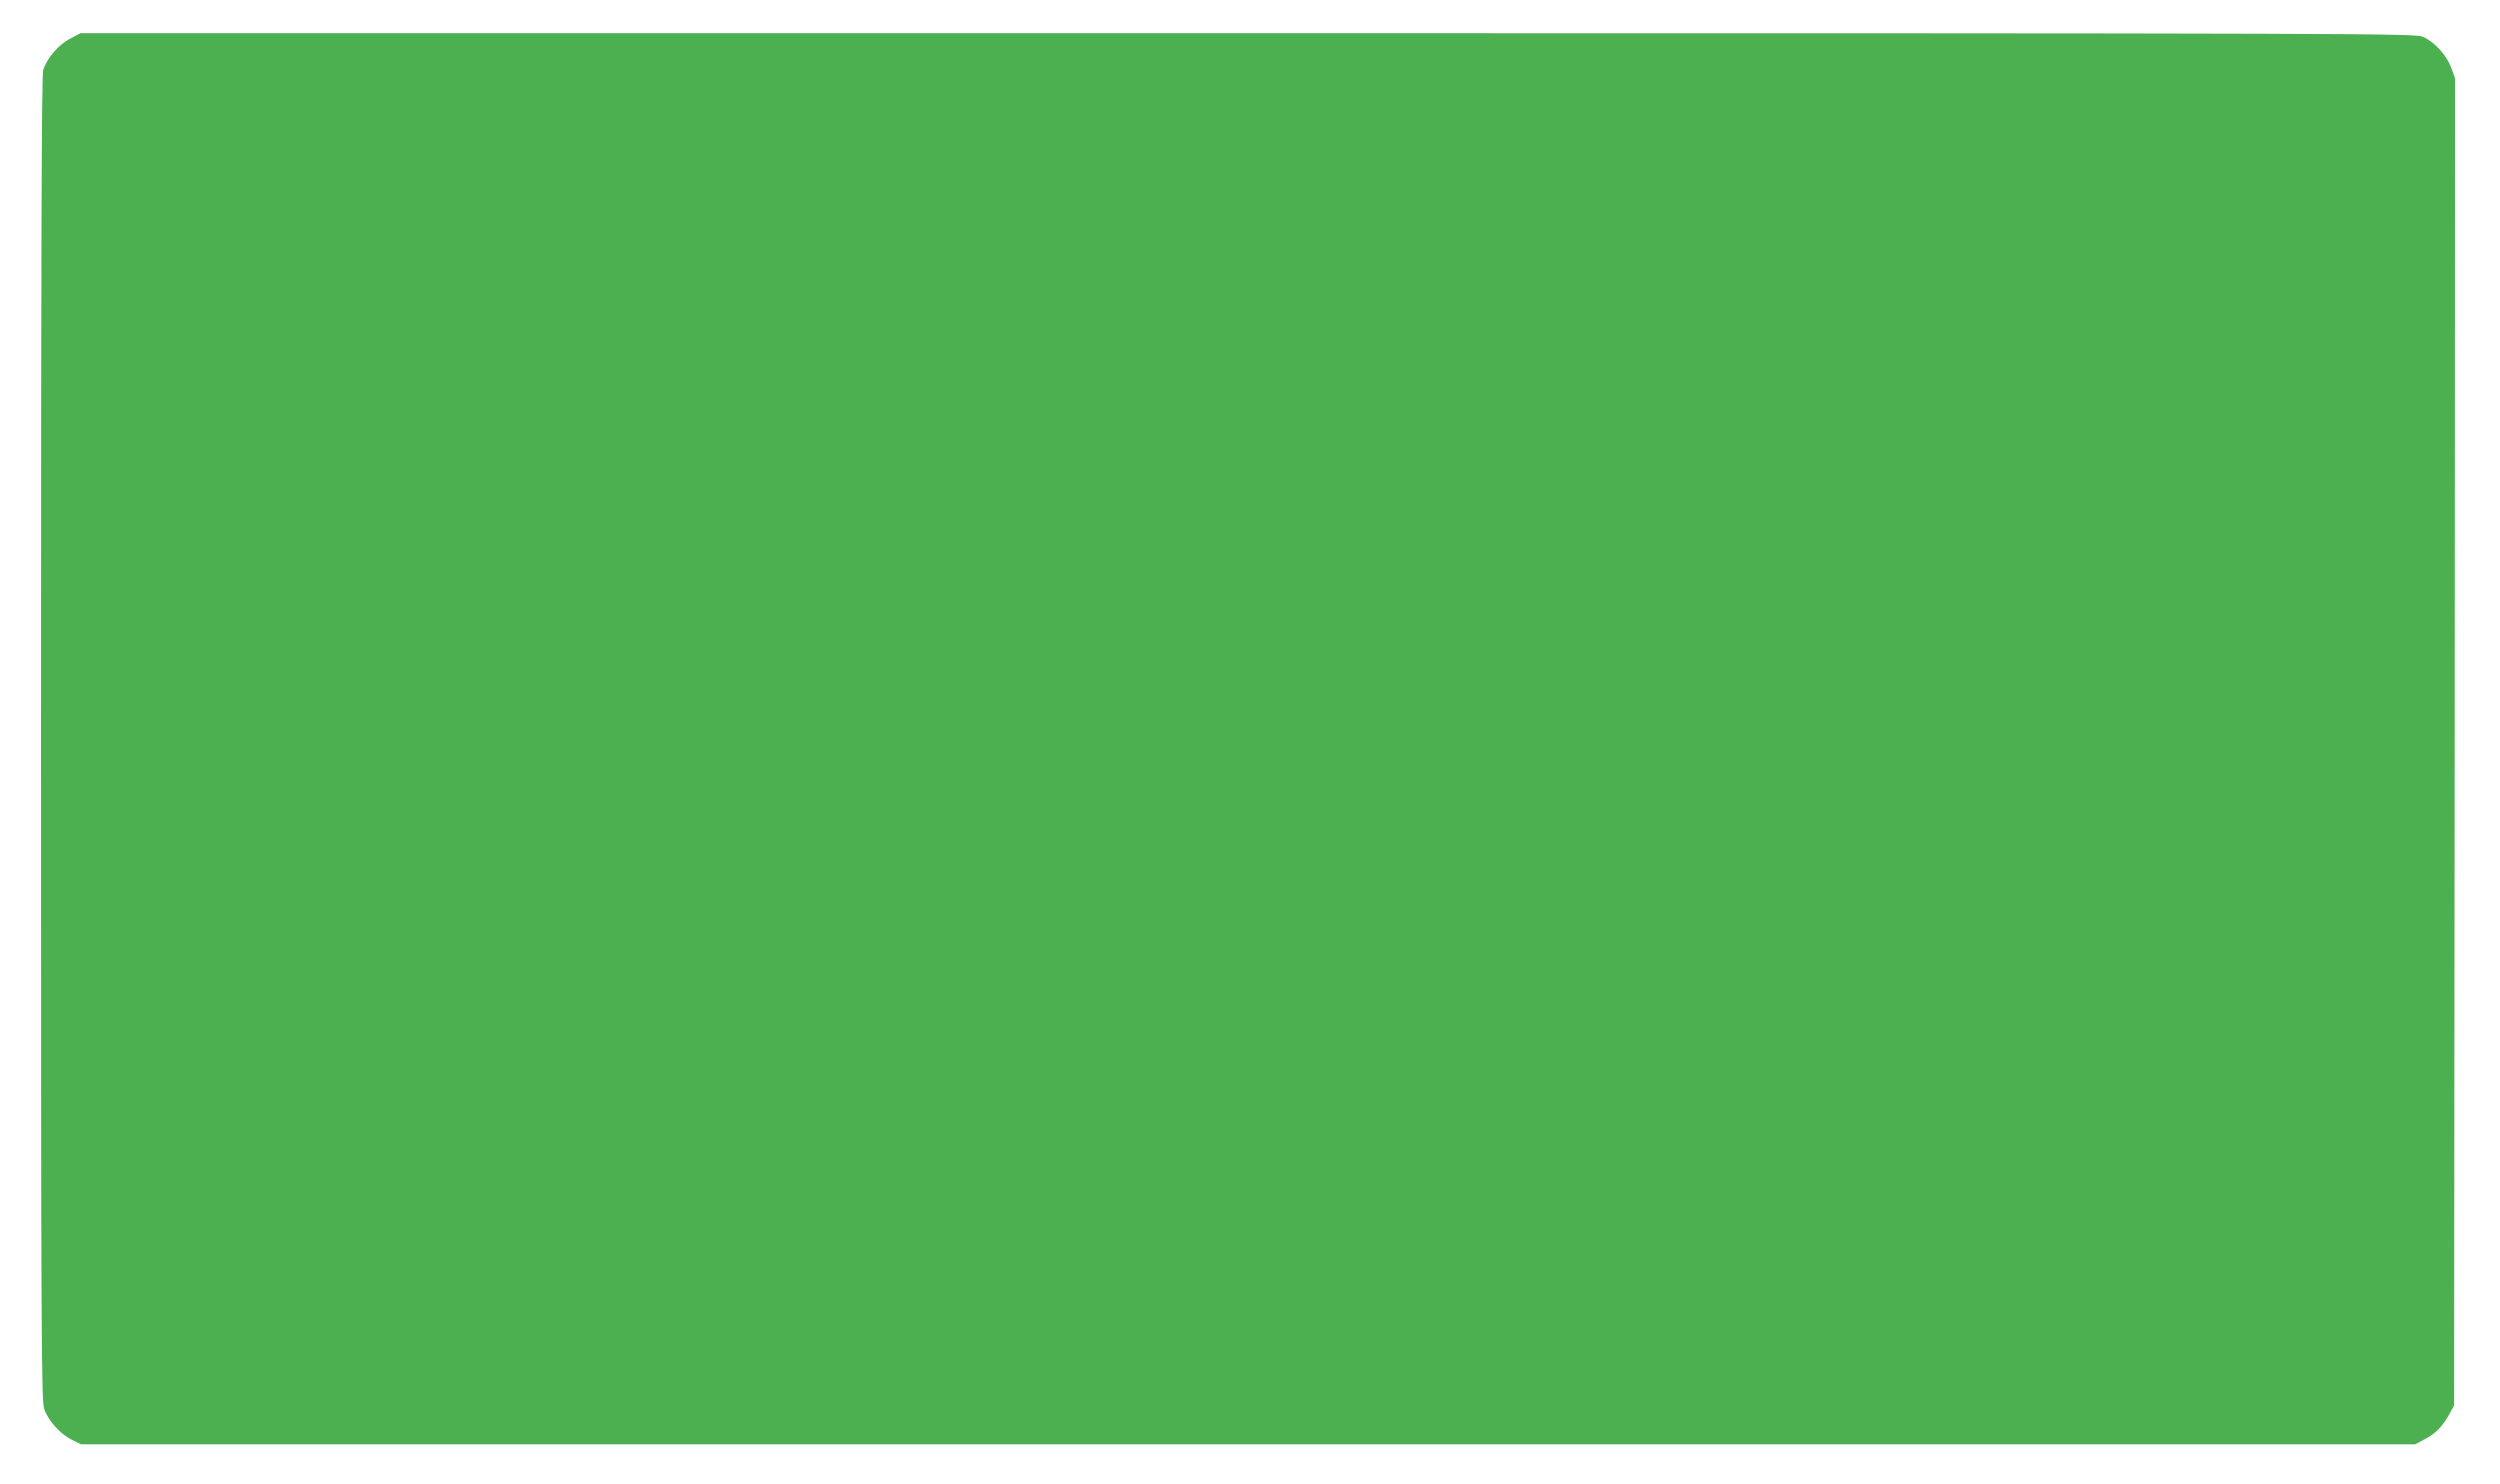 <?xml version="1.0" standalone="no"?>
<!DOCTYPE svg PUBLIC "-//W3C//DTD SVG 20010904//EN"
 "http://www.w3.org/TR/2001/REC-SVG-20010904/DTD/svg10.dtd">
<svg version="1.0" xmlns="http://www.w3.org/2000/svg"
 width="1280pt" height="760pt" viewBox="0 0 1280 760"
 preserveAspectRatio="xMidYMid meet">
<g transform="translate(0,760) scale(0.1,-0.1)"
fill="#4caf50" stroke="none">
<path d="M359 7402 c-60 -31 -120 -101 -138 -162 -8 -27 -11 -935 -11 -3422 0
-3054 2 -3389 16 -3431 20 -60 82 -129 142 -159 l47 -23 5975 0 5975 0 51 27
c56 29 93 68 127 132 l22 41 3 3397 2 3397 -20 55 c-24 64 -84 130 -143 157
-41 18 -177 19 -6018 19 l-5977 0 -53 -28z"/>
</g>
</svg>
